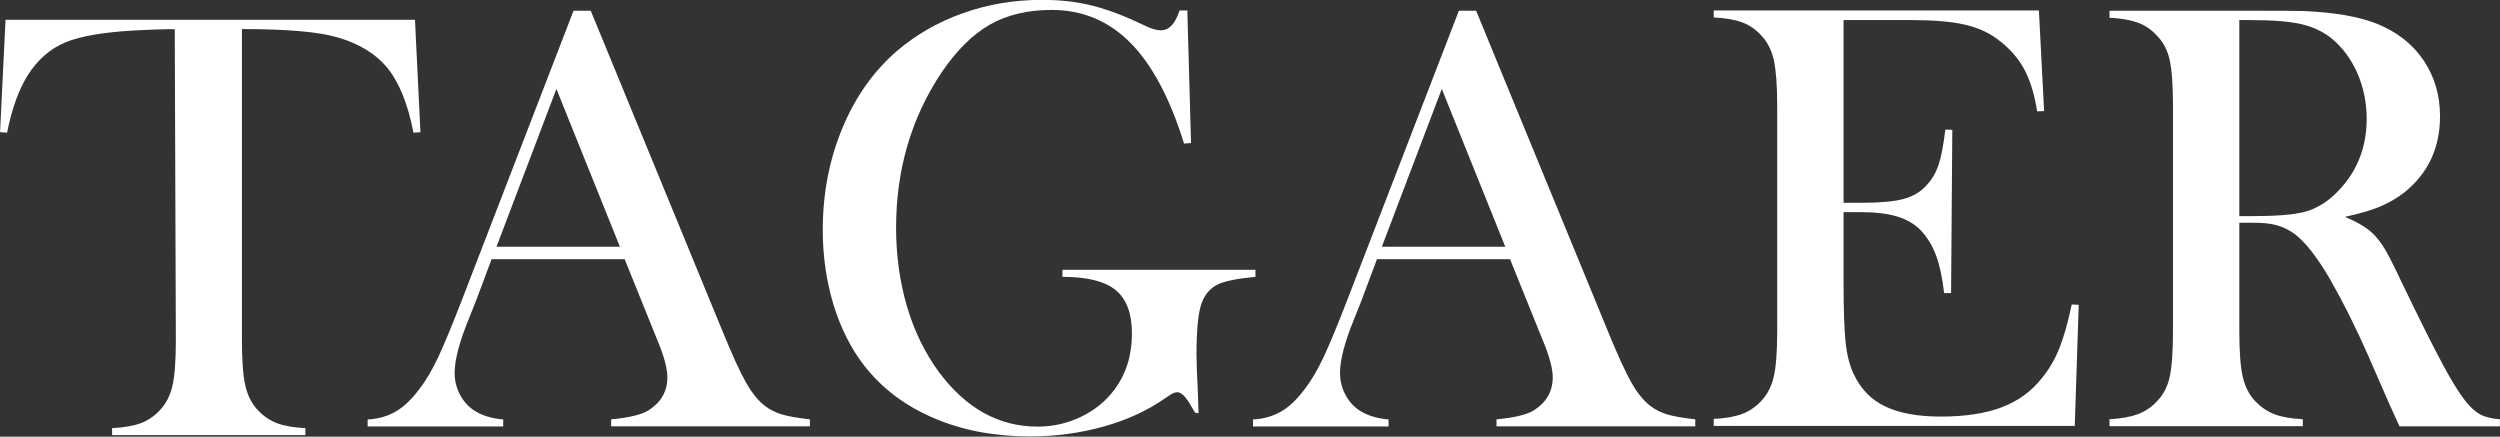 <svg width="229" height="40" viewBox="0 0 229 40" fill="none" xmlns="http://www.w3.org/2000/svg">
<rect x="0" y="0" width="229" height="40" fill="#333333" stroke="none"/>
<g clip-path="url(#clip0)">
<path d="M16.008 2.673C14.842 2.673 13.702 2.711 12.374 2.787C9.529 2.938 7.412 3.304 6.008 3.871C4.617 4.451 3.464 5.448 2.562 6.86C1.735 8.159 1.096 9.924 0.645 12.156L0.006 12.106L0.507 1.816H38.012L38.513 12.106L37.874 12.156C37.373 9.571 36.596 7.617 35.531 6.28C34.465 4.956 32.924 3.998 30.894 3.417C29.177 2.913 26.27 2.661 22.16 2.661V31.11C22.16 33.001 22.261 34.414 22.474 35.334C22.686 36.255 23.075 37.011 23.651 37.604C24.165 38.146 24.754 38.537 25.406 38.777C26.057 39.016 26.922 39.168 27.974 39.218V39.861H10.268V39.218C11.334 39.168 12.198 39.016 12.862 38.777C13.514 38.537 14.103 38.146 14.617 37.604C15.193 37.011 15.582 36.255 15.795 35.347C16.008 34.439 16.108 33.026 16.108 31.11L16.008 2.661V2.673Z" fill="#ffffff"/>
<path d="M74.188 39.054H55.98V38.411C57.622 38.26 58.775 37.982 59.414 37.579C60.554 36.847 61.131 35.851 61.131 34.565C61.131 33.808 60.867 32.774 60.354 31.501L59.878 30.328L57.221 23.745H45.029L43.588 27.591L42.898 29.319C42.071 31.362 41.645 32.976 41.645 34.149C41.645 34.842 41.796 35.473 42.096 36.078C42.397 36.671 42.811 37.163 43.325 37.528C44.051 38.033 44.966 38.323 46.094 38.424V39.067H33.676V38.424C34.653 38.373 35.518 38.121 36.257 37.692C36.996 37.264 37.711 36.583 38.425 35.624C39.014 34.868 39.59 33.884 40.154 32.686C40.718 31.488 41.457 29.685 42.385 27.289L52.535 0.984H54.113L66.168 30.303C67.07 32.51 67.797 34.098 68.336 35.044C68.875 35.99 69.451 36.709 70.078 37.188C70.516 37.528 71.03 37.781 71.606 37.957C72.183 38.134 73.035 38.285 74.188 38.411V39.054ZM56.782 22.598L50.968 8.146L45.48 22.598H56.782Z" fill="#ffffff"/>
<path d="M108.76 0.971L109.098 13.102L108.459 13.152C107.181 9.029 105.552 5.952 103.559 3.934C101.567 1.917 99.149 0.908 96.329 0.908C94.136 0.908 92.244 1.362 90.665 2.257C89.086 3.165 87.608 4.628 86.242 6.646C83.473 10.794 82.082 15.536 82.082 20.87C82.082 23.417 82.42 25.826 83.084 28.083C83.748 30.34 84.726 32.333 85.991 34.06C88.472 37.402 91.492 39.079 95.051 39.079C96.454 39.079 97.77 38.777 99.011 38.184C100.251 37.591 101.266 36.772 102.056 35.725C103.146 34.275 103.685 32.56 103.685 30.567C103.685 28.726 103.196 27.402 102.206 26.582C101.216 25.763 99.587 25.359 97.319 25.359V24.716H115V25.359C113.371 25.511 112.231 25.738 111.579 26.04C110.927 26.343 110.439 26.873 110.126 27.617C109.775 28.436 109.599 30.063 109.599 32.497C109.599 33.165 109.637 34.212 109.712 35.624L109.787 37.856L109.461 37.793C109.248 37.44 108.898 36.835 108.898 36.835C108.033 35.548 107.695 35.813 106.667 36.52C105.063 37.629 103.196 38.487 101.066 39.079C98.936 39.672 96.693 39.975 94.337 39.975C91.079 39.975 88.147 39.42 85.54 38.297C82.921 37.188 80.804 35.586 79.175 33.506C77.959 31.942 77.019 30.088 76.355 27.932C75.704 25.776 75.365 23.493 75.365 21.072C75.365 17.743 75.954 14.653 77.145 11.778C78.323 8.915 79.989 6.557 82.132 4.691C83.886 3.19 85.916 2.018 88.197 1.211C90.49 0.391 92.908 -0.013 95.465 -0.013C96.943 -0.013 98.309 0.126 99.575 0.403C100.84 0.681 102.181 1.135 103.61 1.765L105.251 2.522C105.652 2.686 106.028 2.774 106.354 2.774C107.093 2.774 107.657 2.169 108.045 0.958H108.772L108.76 0.971Z" fill="#ffffff"/>
<path d="M155.287 39.054H137.08V38.411C138.722 38.26 139.874 37.982 140.514 37.579C141.654 36.847 142.23 35.851 142.23 34.565C142.23 33.808 141.967 32.774 141.453 31.501L140.977 30.328L138.321 23.745H126.128L124.687 27.591L123.998 29.319C123.171 31.362 122.745 32.976 122.745 34.149C122.745 34.842 122.895 35.473 123.196 36.078C123.497 36.671 123.91 37.163 124.424 37.528C125.151 38.033 126.066 38.323 127.193 38.424V39.067H114.775V38.424C115.753 38.373 116.617 38.121 117.357 37.692C118.096 37.264 118.81 36.583 119.525 35.624C120.113 34.868 120.69 33.884 121.254 32.686C121.818 31.488 122.557 29.685 123.484 27.289L133.634 0.984H135.213L147.268 30.303C148.17 32.51 148.897 34.098 149.435 35.044C149.974 35.99 150.551 36.709 151.177 37.188C151.616 37.528 152.13 37.781 152.706 37.957C153.282 38.134 154.134 38.285 155.287 38.411V39.054ZM137.882 22.598L132.068 8.146L126.579 22.598H137.882Z" fill="#ffffff"/>
<path d="M186.764 0.971L187.24 10.176L186.601 10.202C186.363 8.638 185.962 7.352 185.411 6.33C184.859 5.309 184.057 4.401 183.005 3.619C182.14 2.963 181.113 2.509 179.922 2.245C178.744 1.98 177.166 1.841 175.211 1.841H168.87V18.575H170.537C172.216 18.575 173.482 18.461 174.334 18.234C175.186 18.007 175.875 17.616 176.414 17.036C176.927 16.494 177.316 15.864 177.567 15.12C177.817 14.388 178.018 13.304 178.193 11.866L178.832 11.891L178.719 26.847H178.08C177.917 25.41 177.667 24.262 177.341 23.392C177.015 22.522 176.564 21.778 176 21.16C175.449 20.567 174.722 20.126 173.832 19.849C172.943 19.571 171.815 19.432 170.449 19.432H168.87V25.813C168.87 28.36 168.933 30.214 169.058 31.374C169.183 32.535 169.434 33.505 169.81 34.287C170.437 35.624 171.389 36.608 172.68 37.226C173.958 37.843 175.662 38.159 177.767 38.159C179.985 38.159 181.84 37.881 183.343 37.314C184.834 36.746 186.062 35.864 187.002 34.678C187.666 33.884 188.205 32.963 188.619 31.942C189.032 30.92 189.421 29.571 189.771 27.894L190.411 27.919L190.047 39.016H156.979V38.373C158.031 38.323 158.883 38.171 159.547 37.932C160.199 37.692 160.788 37.301 161.302 36.759C161.878 36.166 162.266 35.41 162.48 34.489C162.693 33.569 162.793 32.156 162.793 30.265V9.71C162.793 7.818 162.68 6.406 162.48 5.485C162.266 4.565 161.878 3.808 161.302 3.216C160.8 2.673 160.224 2.282 159.572 2.043C158.921 1.803 158.056 1.652 156.979 1.601V0.958H186.777L186.764 0.971Z" fill="#ffffff"/>
<path d="M205.122 20.416V30.29C205.122 32.182 205.222 33.594 205.435 34.514C205.648 35.435 206.037 36.192 206.613 36.784C207.115 37.301 207.691 37.692 208.343 37.944C208.994 38.197 209.859 38.348 210.936 38.398V39.042H193.23V38.398C194.308 38.348 195.16 38.184 195.824 37.944C196.476 37.692 197.052 37.314 197.554 36.784C198.143 36.192 198.544 35.435 198.744 34.527C198.944 33.619 199.045 32.207 199.045 30.29V9.735C199.045 7.818 198.944 6.406 198.744 5.498C198.544 4.59 198.143 3.834 197.554 3.241C197.052 2.699 196.476 2.308 195.812 2.068C195.148 1.829 194.283 1.677 193.23 1.627V0.984H206.588C208.819 0.984 210.297 0.996 210.999 1.009C213.869 1.135 216.112 1.526 217.741 2.182C219.57 2.926 220.986 4.035 221.989 5.511C222.991 6.986 223.505 8.701 223.505 10.656C223.505 13.556 222.415 15.877 220.234 17.629C219.57 18.146 218.831 18.575 218.029 18.916C217.227 19.256 216.149 19.571 214.796 19.861C215.899 20.328 216.726 20.807 217.264 21.311C217.69 21.702 218.079 22.194 218.43 22.774C218.781 23.354 219.307 24.401 220.009 25.889C221.65 29.294 222.891 31.778 223.743 33.354C224.582 34.931 225.297 36.066 225.861 36.772C226.324 37.352 226.775 37.743 227.201 37.97C227.64 38.197 228.229 38.348 228.993 38.411V39.054H219.796C219.332 38.033 219.031 37.377 218.906 37.1L216.964 32.661C215.798 30 214.62 27.654 213.443 25.599C212.265 23.569 211.174 22.182 210.197 21.438C209.696 21.072 209.157 20.807 208.593 20.643C208.017 20.479 207.315 20.404 206.488 20.404H205.135L205.122 20.416ZM205.122 19.798H206.175C208.468 19.798 210.109 19.672 211.099 19.407C212.089 19.142 213.017 18.613 213.881 17.793C215.823 15.94 216.788 13.632 216.788 10.87C216.788 9.407 216.5 8.02 215.949 6.734C215.385 5.448 214.608 4.376 213.605 3.544C212.829 2.913 211.901 2.472 210.836 2.219C209.759 1.967 208.242 1.841 206.262 1.841H205.122V19.798Z" fill="#ffffff"/>
</g>
<defs>
<clipPath id="clip0">
<rect width="229" height="40" fill="white"/>
</clipPath>
</defs>
</svg>